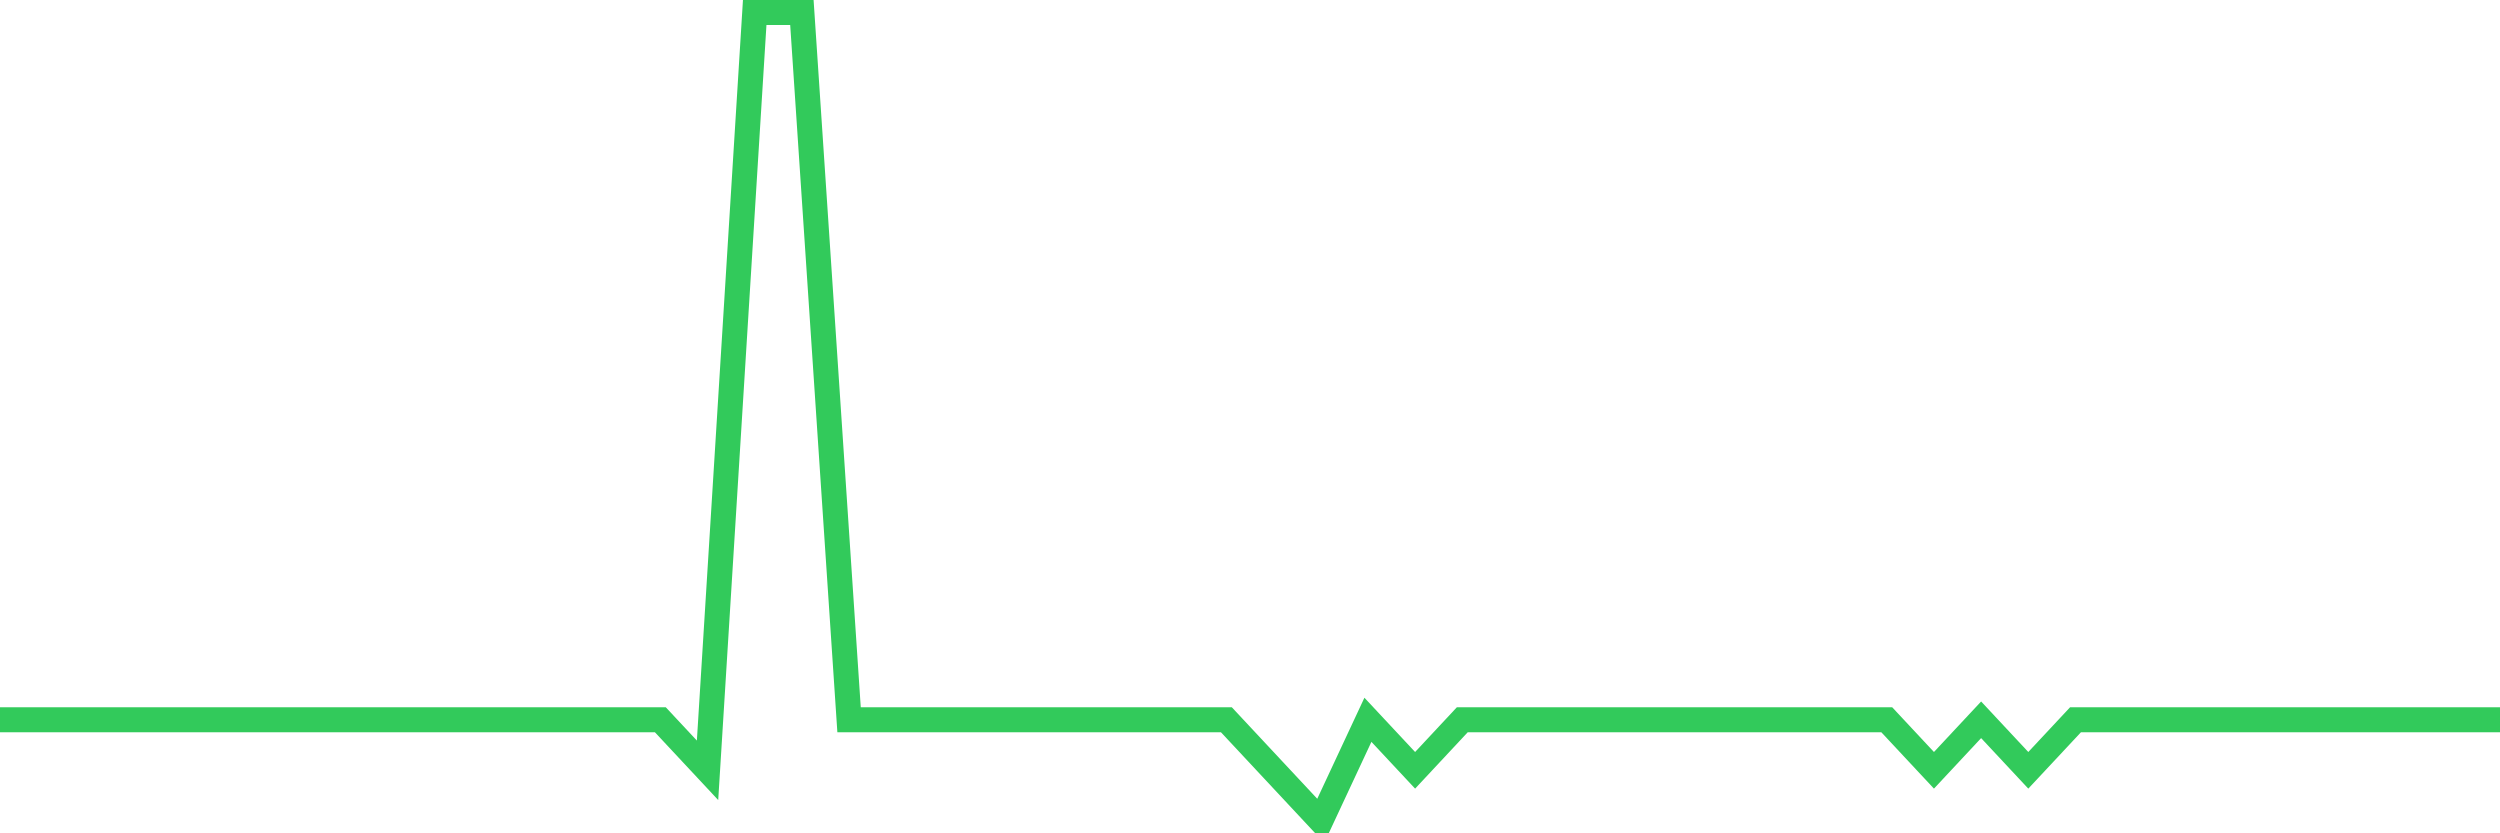 <svg
  xmlns="http://www.w3.org/2000/svg"
  xmlns:xlink="http://www.w3.org/1999/xlink"
  width="120"
  height="40"
  viewBox="0 0 120 40"
  preserveAspectRatio="none"
>
  <polyline
    points="0,34.55 2.264,34.55 4.528,34.55 6.792,34.55 9.057,34.55 11.321,34.55 13.585,34.55 15.849,34.55 18.113,34.55 20.377,34.55 22.642,34.55 24.906,34.55 27.17,34.55 29.434,34.55 31.698,34.55 33.962,36.975 36.226,0.6 38.491,0.6 40.755,34.55 43.019,34.55 45.283,34.55 47.547,34.55 49.811,34.55 52.075,34.55 54.34,34.55 56.604,34.55 58.868,34.55 61.132,36.975 63.396,39.4 65.66,34.55 67.925,36.975 70.189,34.55 72.453,34.55 74.717,34.55 76.981,34.55 79.245,34.55 81.509,34.55 83.774,34.55 86.038,34.55 88.302,34.55 90.566,34.55 92.83,36.975 95.094,34.55 97.358,36.975 99.623,34.55 101.887,34.55 104.151,34.55 106.415,34.55 108.679,34.55 110.943,34.55 113.208,34.55 115.472,34.55 117.736,34.55 120,34.55"
    fill="none"
    stroke="#32ca5b"
    stroke-width="1.2"
  >
  </polyline>
</svg>